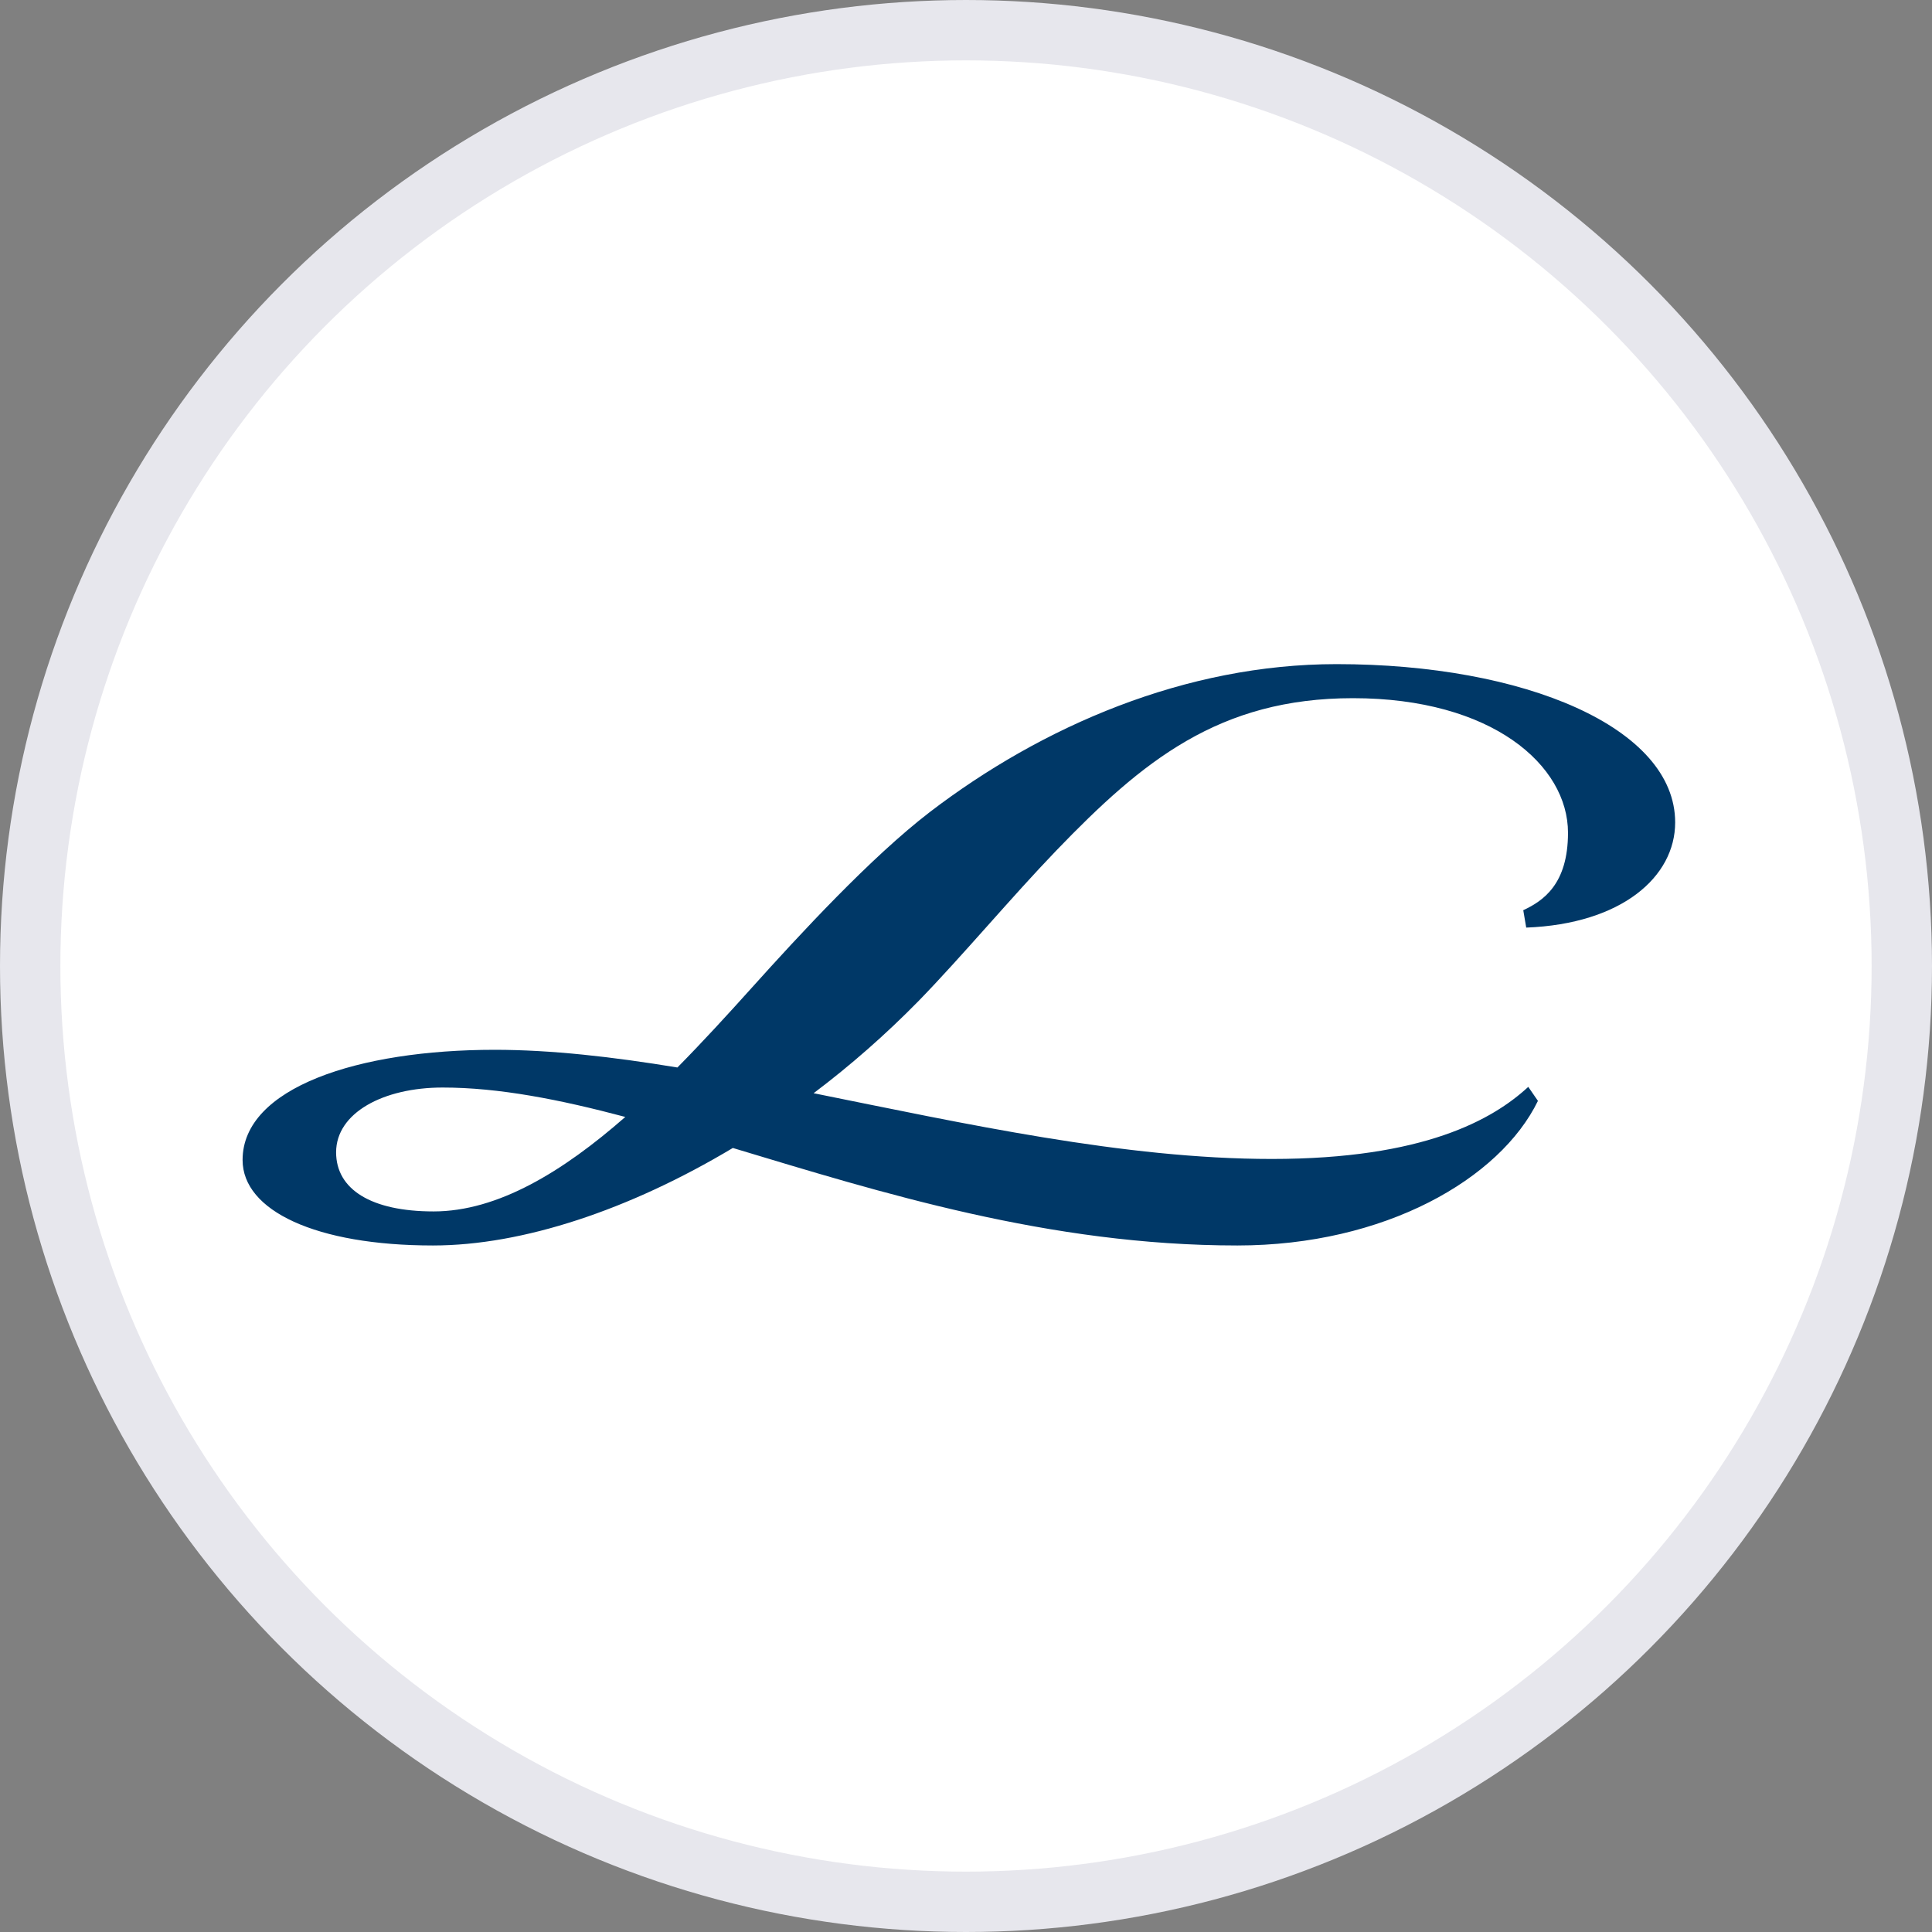 <svg xmlns="http://www.w3.org/2000/svg" width="32" height="32" viewBox="0 0 32 32" fill="none"><rect x="0" y="0" width="32" height="32" fill="#808080" stroke="none"/><circle cx="16" cy="16" r="15.5" fill="white" stroke="#E7E7ED"></circle><path fill-rule="evenodd" clip-rule="evenodd" d="M7.171 20.629C5.235 20.629 4.018 20.054 4.018 19.213C4.018 18.013 5.937 17.388 8.194 17.388C9.129 17.388 10.146 17.504 11.22 17.681C11.64 17.255 12.055 16.802 12.453 16.359C13.249 15.474 14.422 14.202 15.401 13.45C17.259 12.029 19.632 11 22.138 11C25.252 11 27.746 12.051 27.746 13.622C27.746 14.523 26.861 15.303 25.279 15.364L25.23 15.076C25.561 14.921 25.971 14.645 25.971 13.793C25.971 12.676 24.715 11.564 22.409 11.564C20.191 11.564 18.924 12.604 17.497 14.086C16.751 14.861 15.949 15.823 15.219 16.575C14.671 17.134 14.085 17.648 13.476 18.107C15.976 18.61 18.62 19.196 21.065 19.196C23.581 19.196 24.726 18.544 25.313 18.002L25.473 18.234C24.843 19.528 22.934 20.629 20.495 20.629C17.37 20.629 14.582 19.749 12.138 19.014C10.429 20.037 8.659 20.629 7.171 20.629ZM10.357 18.5C9.273 18.212 8.266 18.013 7.331 18.013C6.347 18.013 5.567 18.433 5.567 19.086C5.567 19.7 6.148 20.065 7.182 20.065C8.244 20.065 9.322 19.407 10.357 18.5Z" fill="#003867"></path></svg>